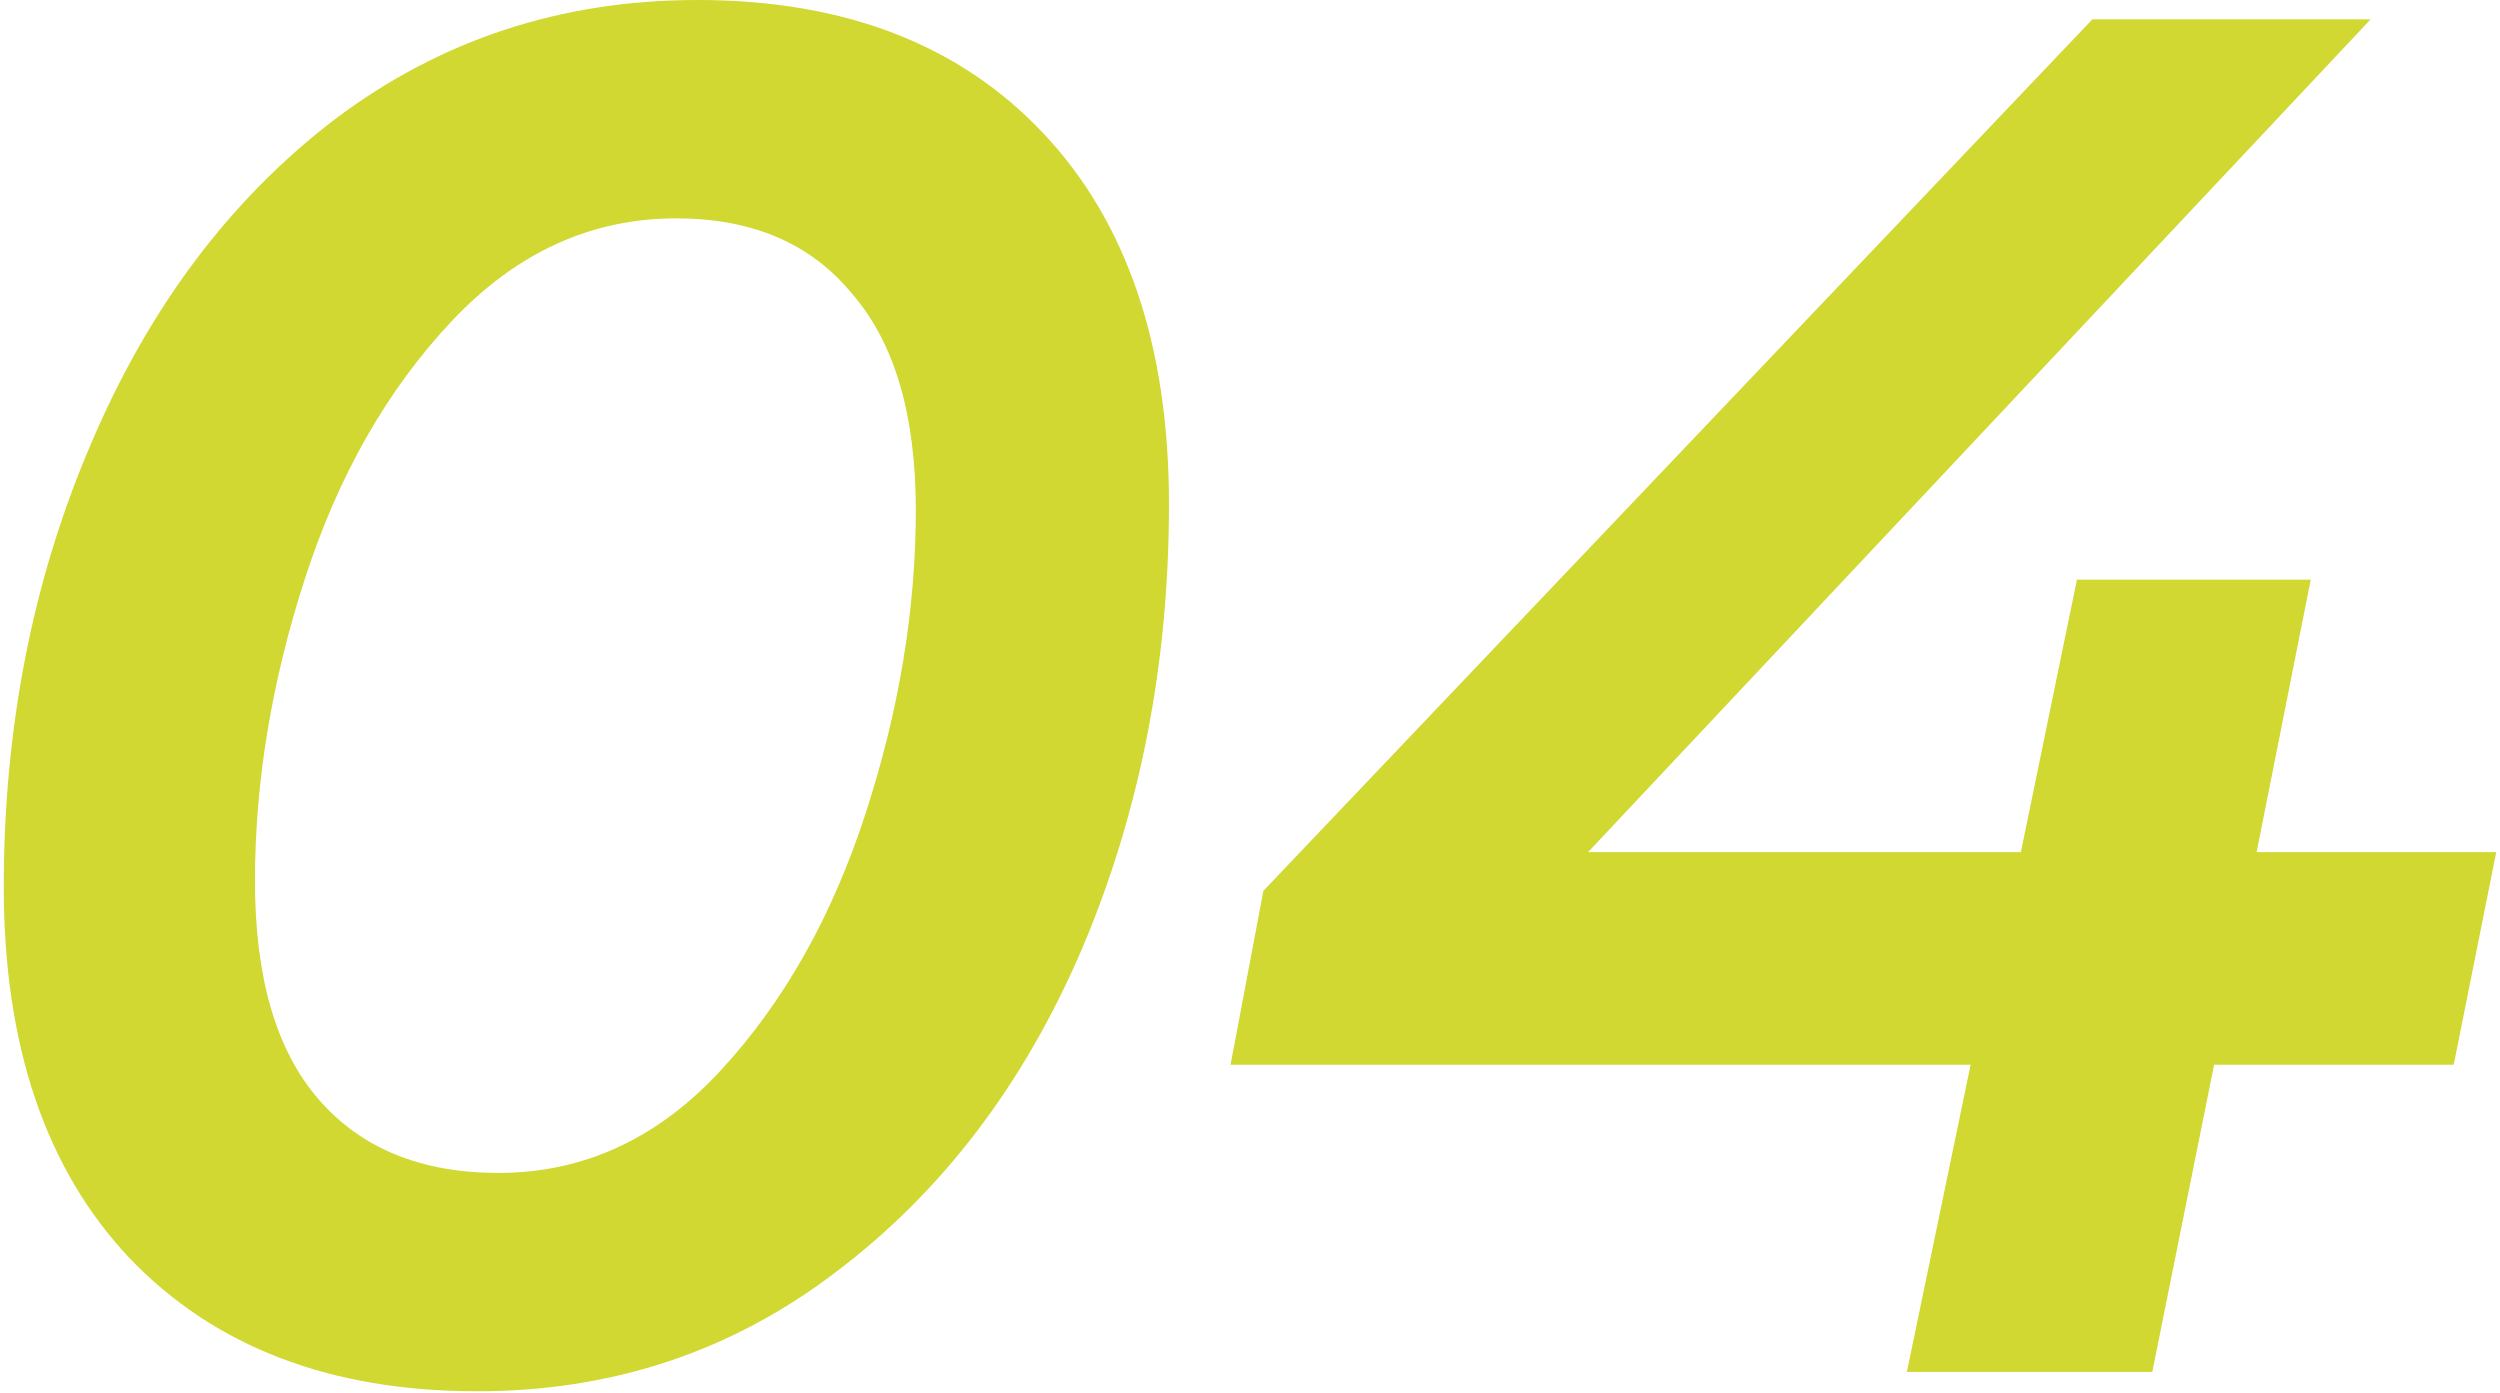 <?xml version="1.0" encoding="UTF-8"?> <svg xmlns="http://www.w3.org/2000/svg" width="332" height="185" viewBox="0 0 332 185" fill="none"> <g clip-path="url(#clip0_532_38)"> <path d="M63.37 184.762C43.868 184.762 28.471 178.86 17.18 167.056C6.06 155.251 0.5 138.828 0.5 117.786C0.5 96.572 4.349 76.984 12.048 59.021C19.746 40.887 30.524 26.517 44.381 15.91C58.409 5.303 74.49 0 92.624 0C112.127 0 127.438 5.902 138.558 17.706C149.678 29.511 155.238 45.934 155.238 66.976C155.238 88.19 151.389 107.863 143.691 125.997C135.992 143.96 125.129 158.245 111.101 168.852C97.243 179.459 81.333 184.762 63.37 184.762ZM66.193 155.765C77.484 155.765 87.321 151.231 95.704 142.164C104.087 133.097 110.502 121.721 114.95 108.034C119.398 94.348 121.622 80.919 121.622 67.746C121.622 55.087 118.799 45.506 113.154 39.005C107.679 32.333 99.895 28.997 89.802 28.997C78.511 28.997 68.588 33.531 60.035 42.598C51.481 51.665 44.98 63.041 40.532 76.728C36.084 90.414 33.86 103.843 33.86 117.016C33.86 129.847 36.683 139.512 42.328 146.013C47.974 152.514 55.929 155.765 66.193 155.765Z" fill="#D0D831"></path> <path d="M325.855 141.394H294.034L285.823 182.196H253.233L261.701 141.394H163.418L167.78 118.299L277.868 2.566H314.82L210.891 113.167H268.373L275.815 76.984H306.865L299.68 113.167H331.5L325.855 141.394Z" fill="#D0D831"></path> </g> <defs> <clipPath id="clip0_532_38"> <rect width="331" height="185" fill="white" transform="translate(0.5)"></rect> </clipPath> </defs> </svg> 